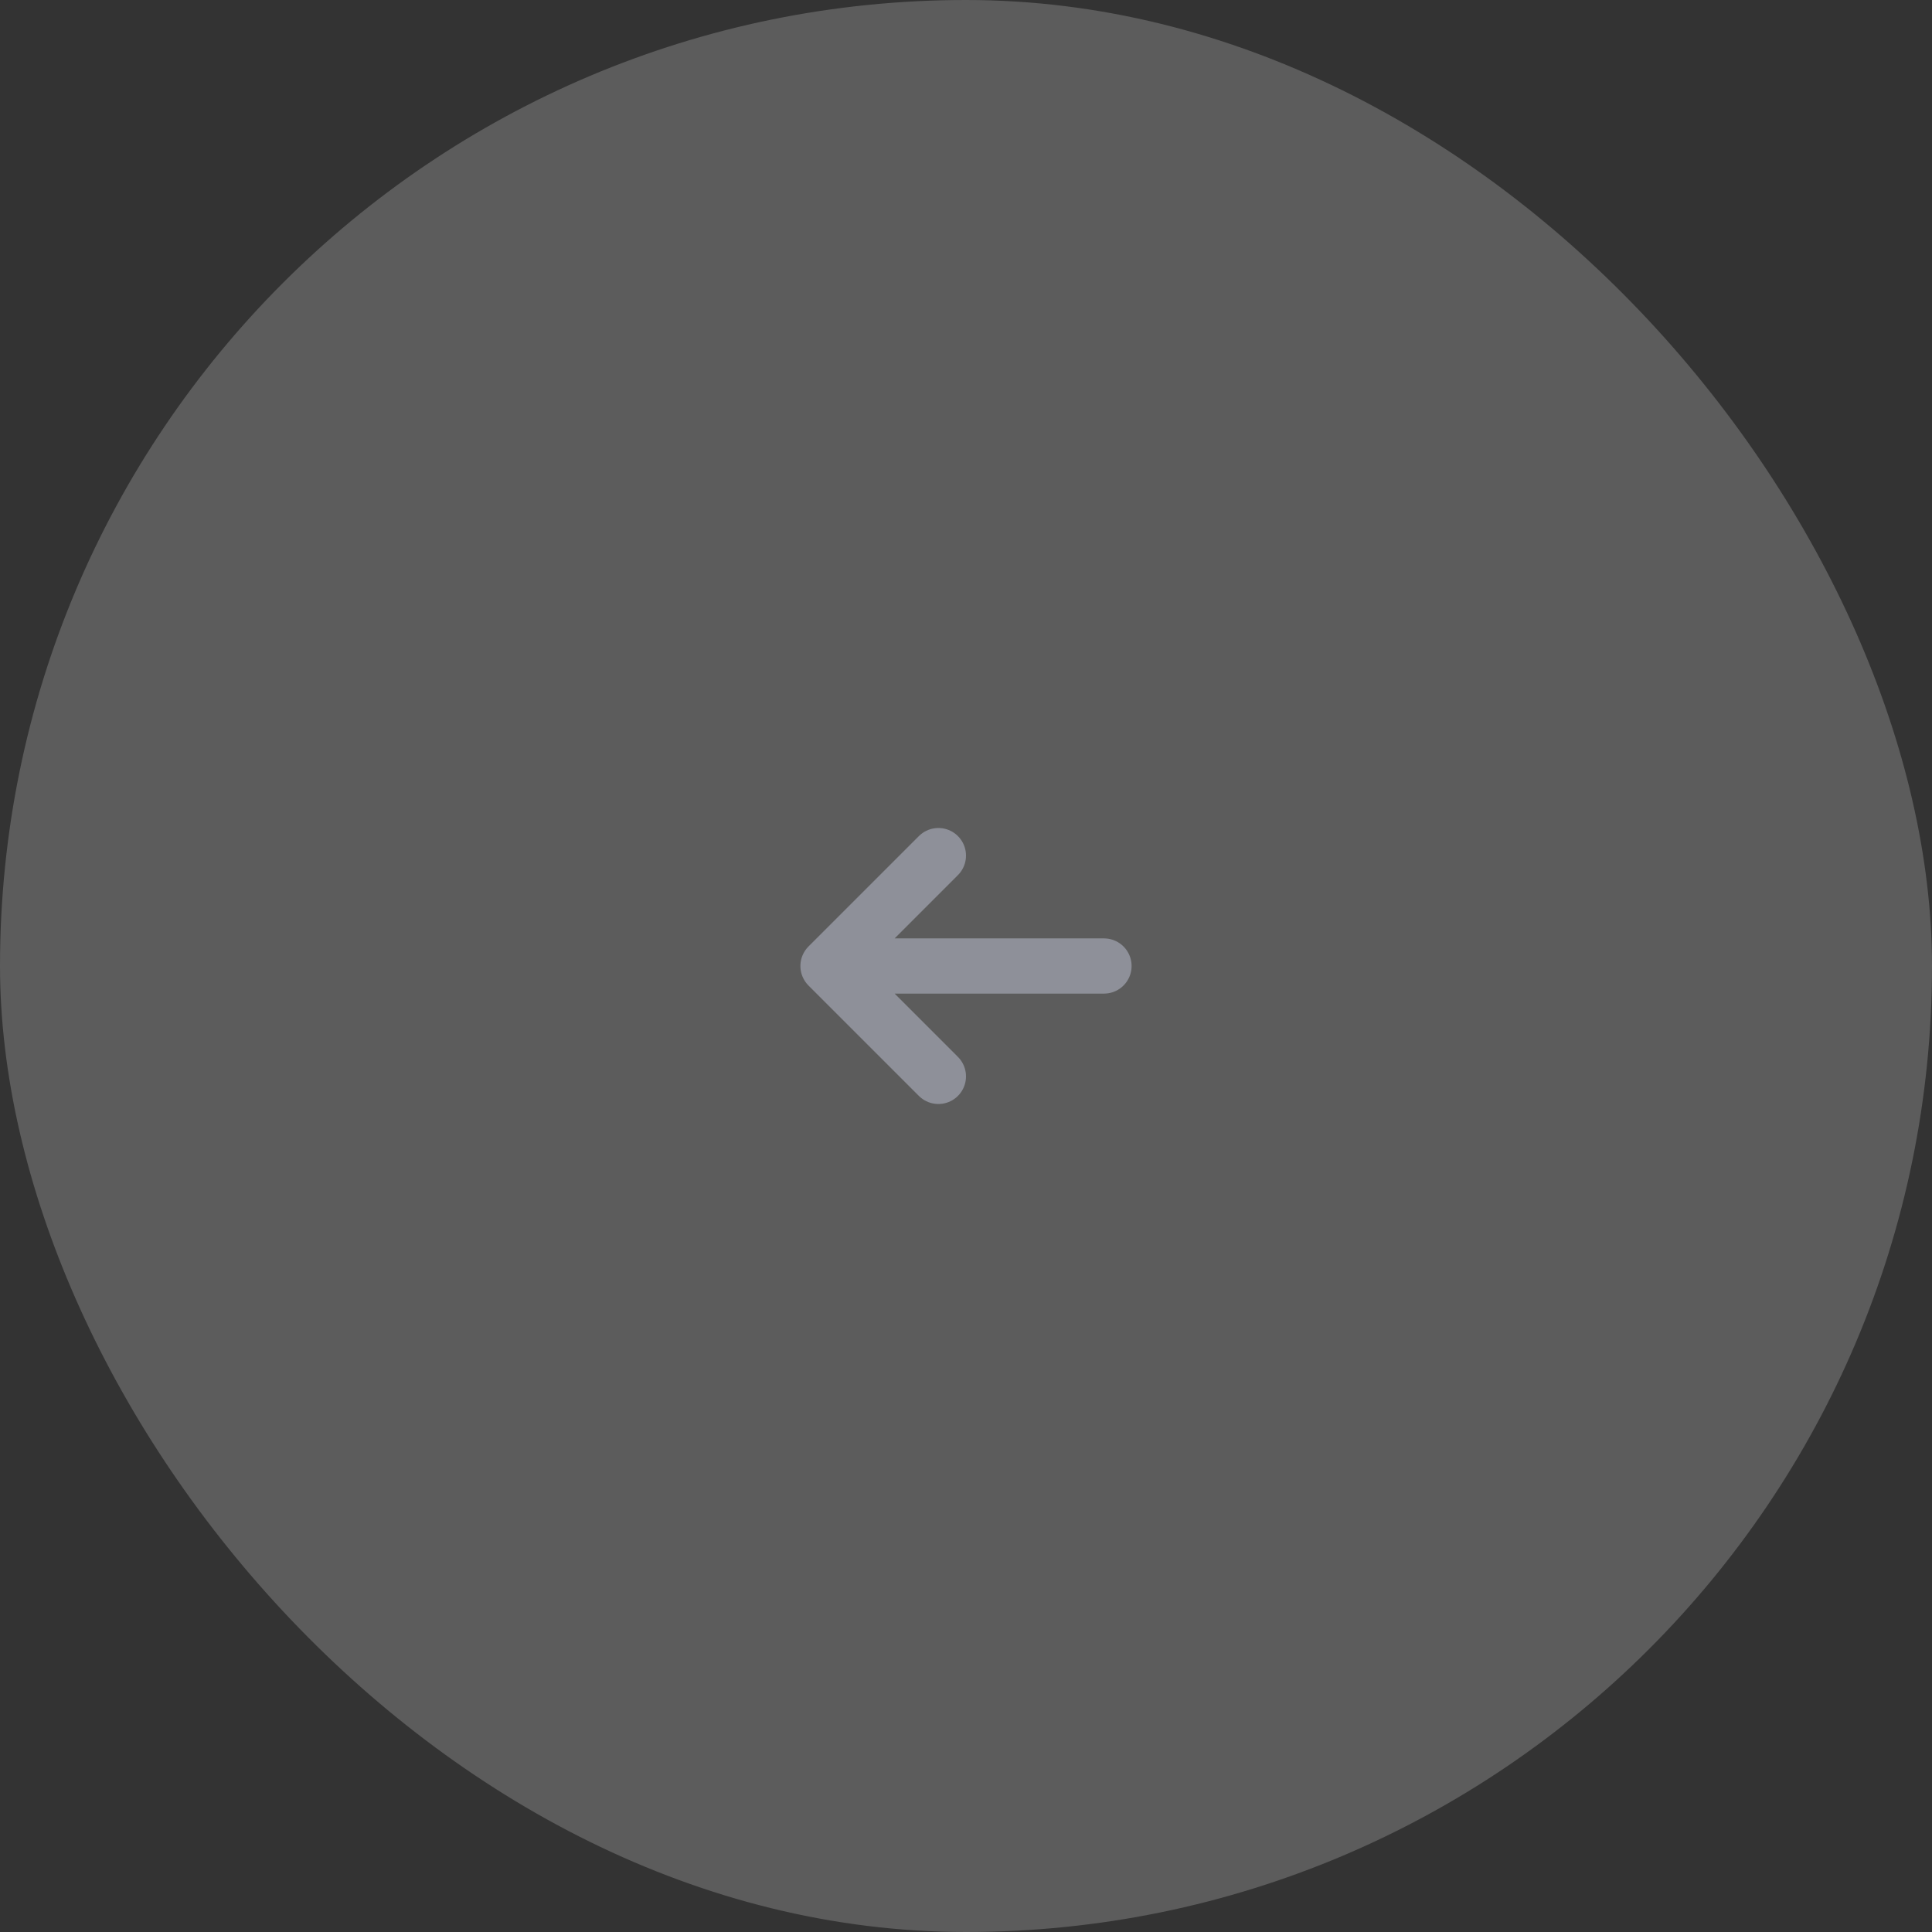 <?xml version="1.0" encoding="UTF-8"?> <svg xmlns="http://www.w3.org/2000/svg" width="70" height="70" viewBox="0 0 70 70" fill="none"><rect x="0" y="0" width="70" height="70" fill="#333333" stroke="none"/><g data-figma-bg-blur-radius="15"><rect width="70" height="70" rx="35" fill="white" fill-opacity="0.2"></rect><path d="M40 35L30 35M30 35L34 39M30 35L34 31" stroke="#8E9099" stroke-width="2" stroke-linecap="round" stroke-linejoin="round"></path></g><defs><clipPath id="bgblur_0_1416_292_clip_path" transform="translate(15 15)"><rect width="70" height="70" rx="35"></rect></clipPath></defs></svg> 